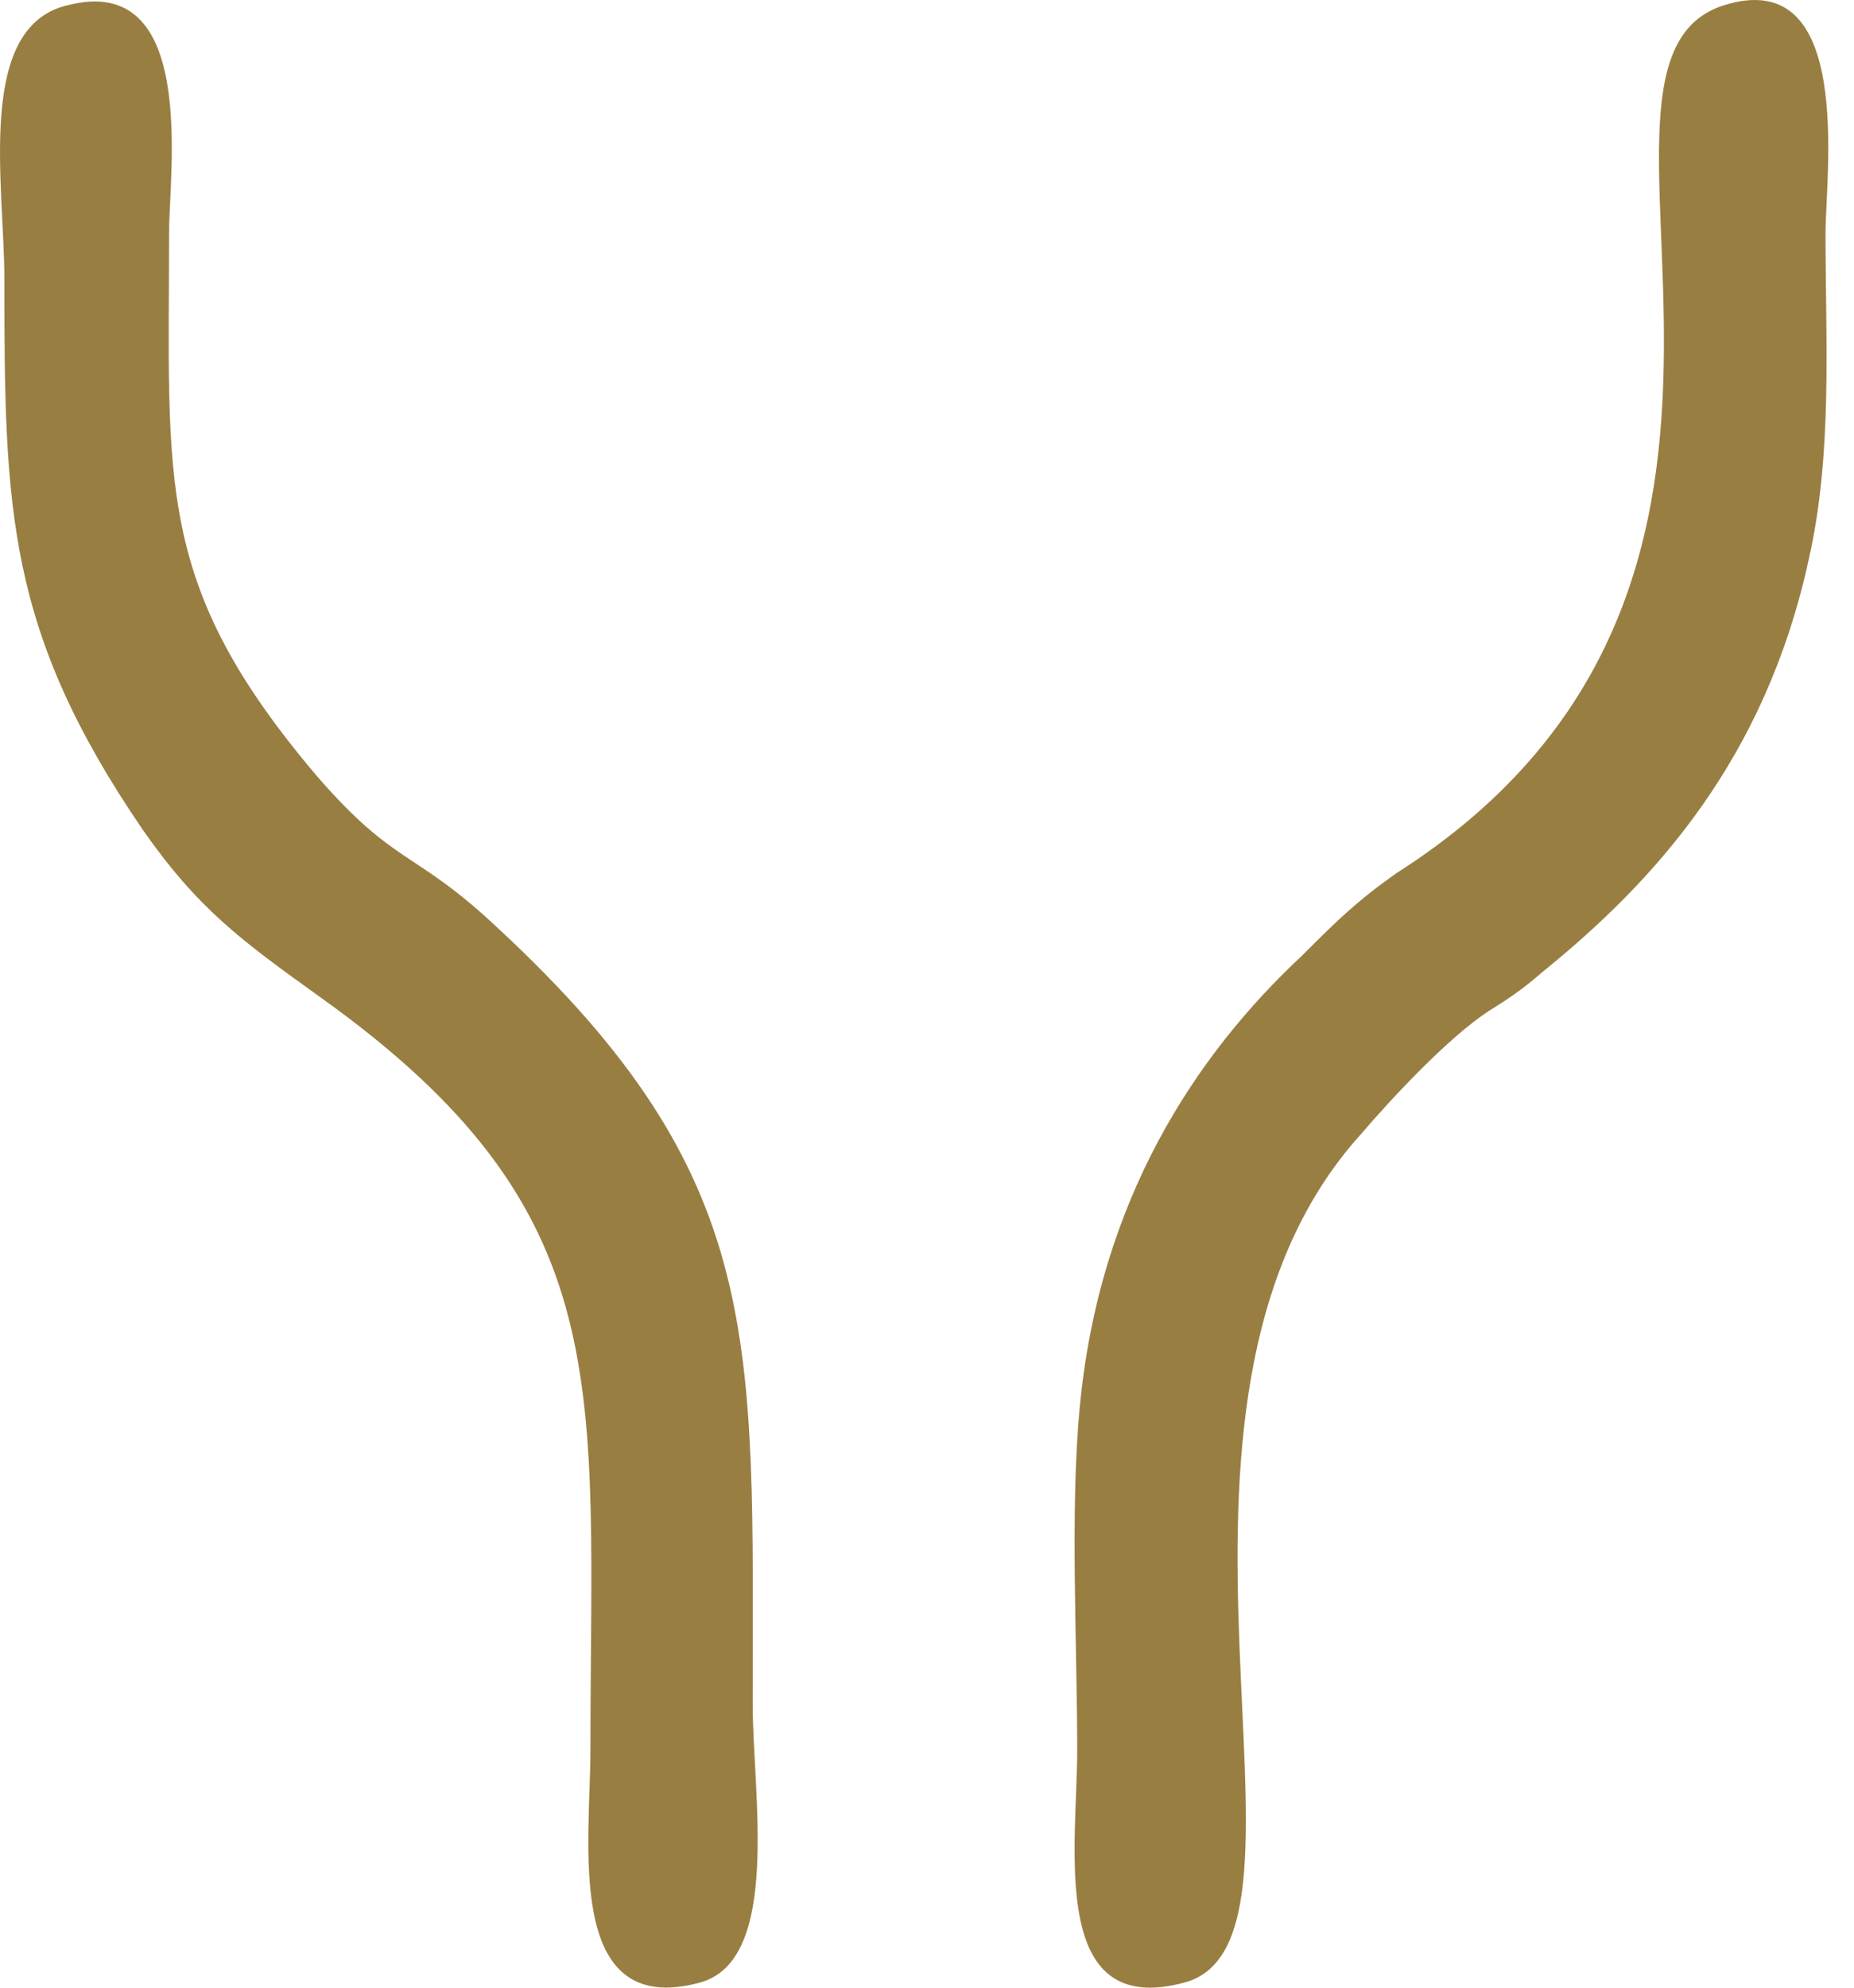 <svg width="56" height="60" viewBox="0 0 56 60" fill="none" xmlns="http://www.w3.org/2000/svg">
<path fill-rule="evenodd" clip-rule="evenodd" d="M52.068 0.16C46.509 1.915 56.091 17.496 42.193 26.348C40.949 27.225 40.364 27.811 39.34 28.835C36.121 31.834 33.195 36.223 32.61 42.514C32.318 45.659 32.537 49.609 32.537 52.828C32.537 55.754 31.659 60.947 35.756 59.85C40.584 58.607 33.634 42.514 41.096 34.248C41.973 33.224 43.729 31.322 44.972 30.517C45.558 30.151 45.997 29.859 46.582 29.347C50.02 26.567 53.312 22.91 54.628 16.911C55.36 13.693 55.14 10.328 55.14 7.036C55.14 5.28 56.018 -1.084 52.068 0.16Z" fill="#997E42"/>
<path fill-rule="evenodd" clip-rule="evenodd" d="M2.033 0.16C-0.746 0.818 0.132 5.573 0.132 8.426C0.132 15.375 0.205 19.033 4.301 25.031C5.984 27.445 7.3 28.396 9.641 30.078C18.785 36.589 17.834 41.782 17.834 52.828C17.834 55.608 17.029 60.948 21.126 59.85C23.613 59.192 22.735 54.145 22.735 51.438C22.735 40.392 23.174 35.565 15.054 28.03C12.494 25.616 11.982 26.201 9.568 23.422C4.667 17.643 5.106 14.644 5.106 7.036C5.106 5.207 5.984 -0.864 2.033 0.16Z" fill="#997E42"/>
</svg>
